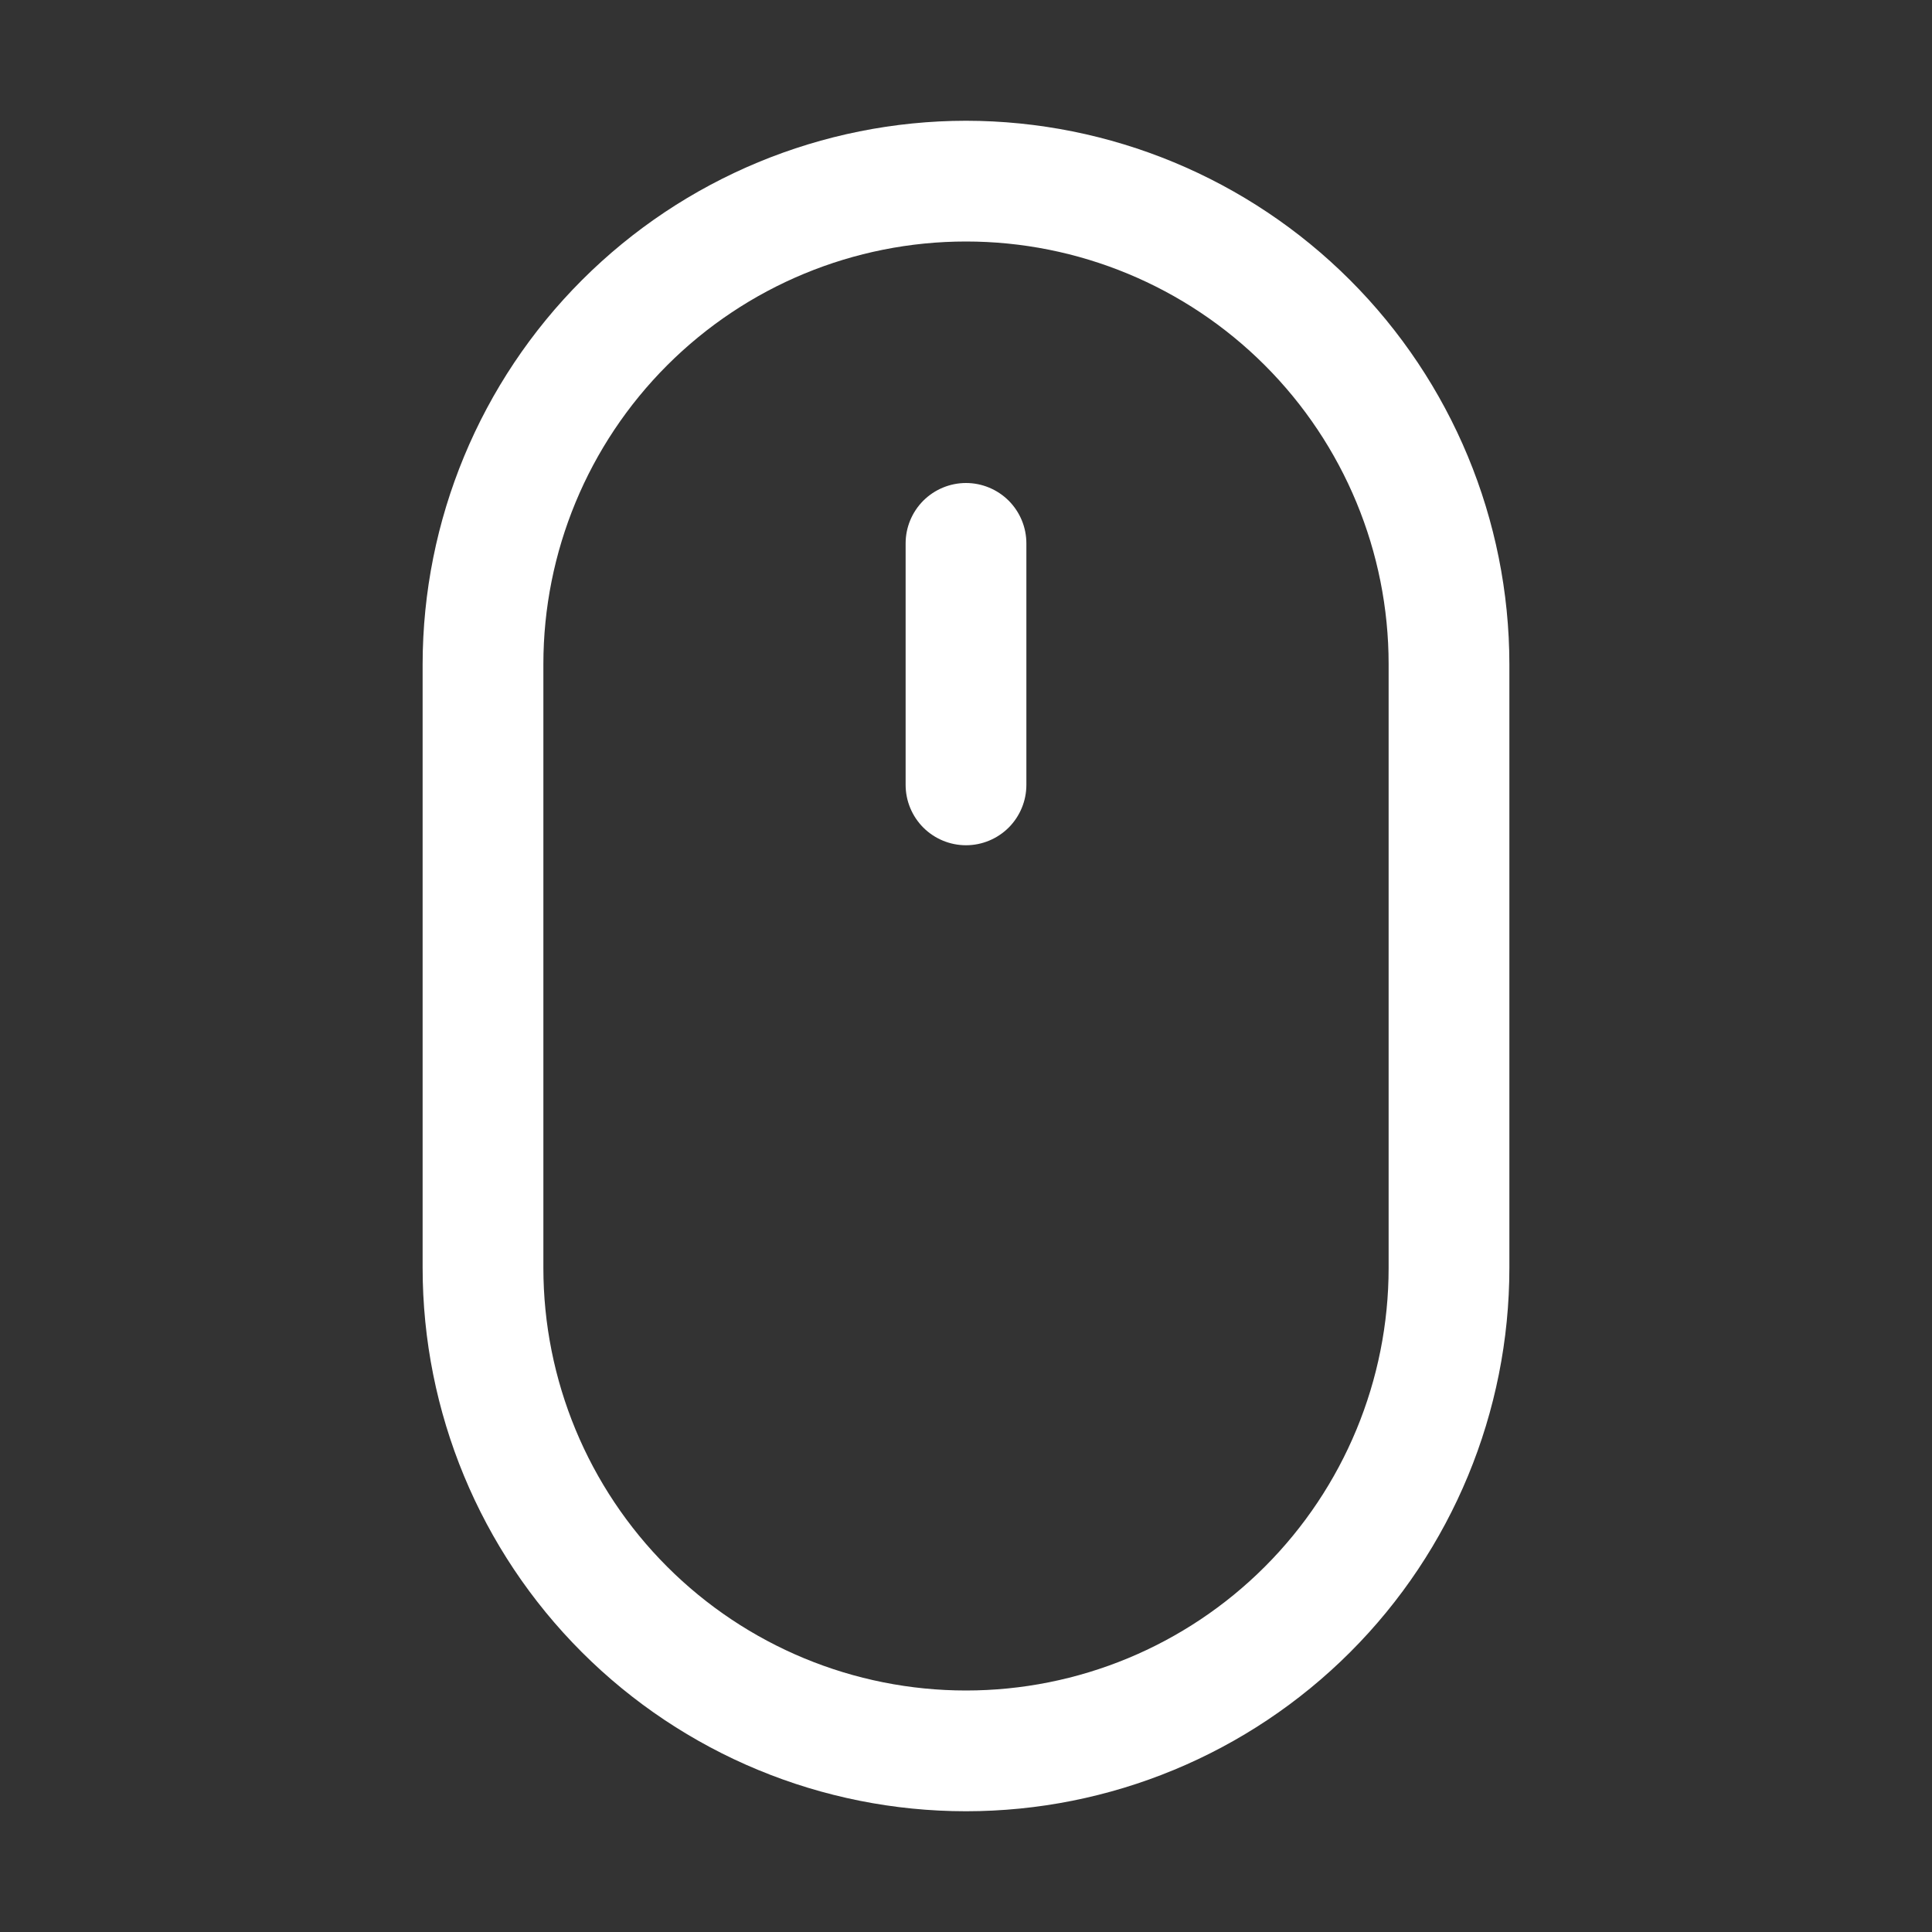 <?xml version="1.0" encoding="UTF-8"?> <svg xmlns="http://www.w3.org/2000/svg" width="40" height="40" viewBox="0 0 40 40" fill="none"><rect x="0" y="0" width="40" height="40" fill="#333333" stroke="none"/><path d="M20 2.5C17.017 2.503 14.158 3.69 12.049 5.799C9.94 7.908 8.753 10.767 8.75 13.75V26.25C8.75 29.234 9.935 32.095 12.045 34.205C14.155 36.315 17.016 37.5 20 37.5C22.984 37.5 25.845 36.315 27.955 34.205C30.065 32.095 31.25 29.234 31.25 26.25V13.75C31.247 10.767 30.06 7.908 27.951 5.799C25.842 3.69 22.983 2.503 20 2.5ZM28.75 26.25C28.75 28.571 27.828 30.796 26.187 32.437C24.546 34.078 22.321 35 20 35C17.679 35 15.454 34.078 13.813 32.437C12.172 30.796 11.25 28.571 11.25 26.25V13.75C11.25 11.429 12.172 9.204 13.813 7.563C15.454 5.922 17.679 5 20 5C22.321 5 24.546 5.922 26.187 7.563C27.828 9.204 28.75 11.429 28.75 13.75V26.25Z" fill="white"></path><path d="M20 10C19.669 10 19.351 10.132 19.116 10.366C18.882 10.601 18.75 10.918 18.75 11.25V16.25C18.75 16.581 18.882 16.899 19.116 17.134C19.351 17.368 19.669 17.5 20 17.5C20.331 17.5 20.649 17.368 20.884 17.134C21.118 16.899 21.25 16.581 21.25 16.25V11.25C21.25 10.918 21.118 10.601 20.884 10.366C20.649 10.132 20.331 10 20 10Z" fill="white"></path></svg> 